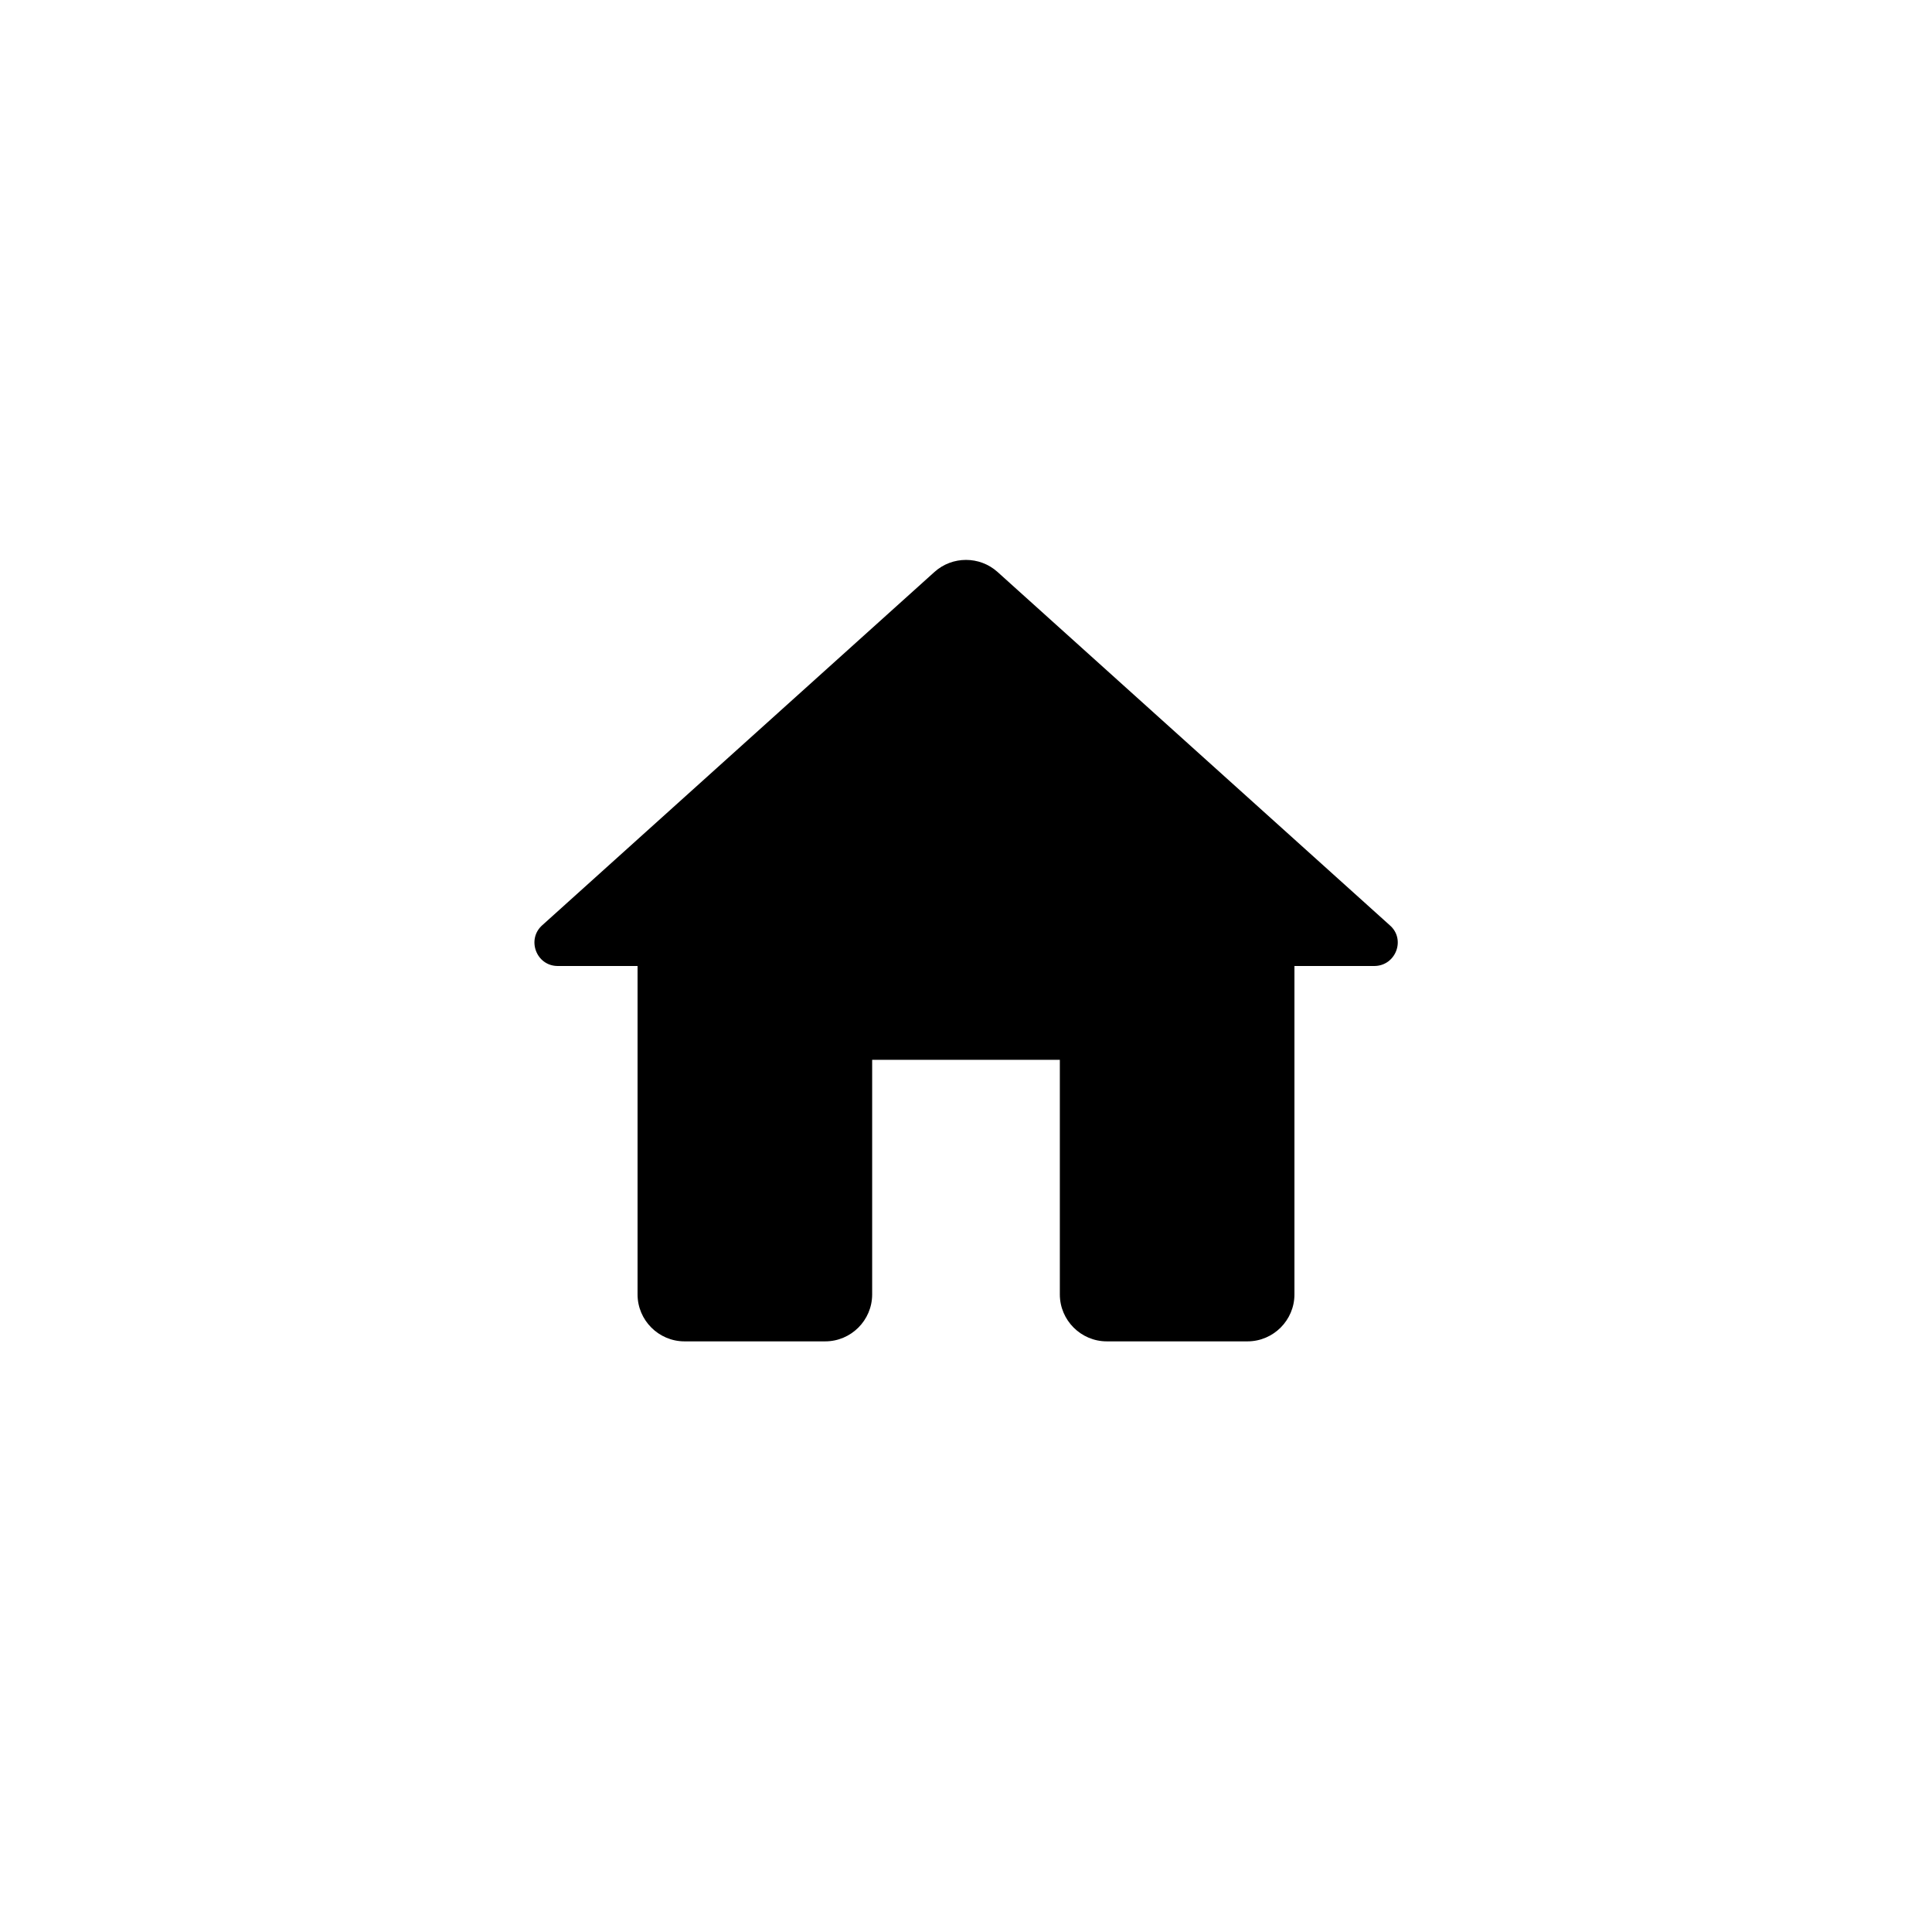 <?xml version="1.0" encoding="UTF-8"?> <svg xmlns="http://www.w3.org/2000/svg" width="700" height="700" viewBox="0 0 700 700" fill="none"><g filter="url(#filter0_f_531_842)"><rect x="100" y="100" width="500" height="500" rx="80" fill="white" fill-opacity="0.5"></rect></g><rect x="100" y="100" width="500" height="500" rx="80" fill="white"></rect><path d="M316 469V384H384V469C384 478.35 391.65 486 401 486H452C461.35 486 469 478.35 469 469V350H497.9C505.72 350 509.46 340.31 503.51 335.21L361.39 207.2C354.93 201.42 345.07 201.42 338.61 207.2L196.49 335.21C190.71 340.31 194.28 350 202.1 350H231V469C231 478.35 238.65 486 248 486H299C308.35 486 316 478.35 316 469Z" fill="black"></path><defs><filter id="filter0_f_531_842" x="0" y="0" width="700" height="700" filterUnits="userSpaceOnUse" color-interpolation-filters="sRGB"><feFlood flood-opacity="0" result="BackgroundImageFix"></feFlood><feBlend mode="normal" in="SourceGraphic" in2="BackgroundImageFix" result="shape"></feBlend><feGaussianBlur stdDeviation="50" result="effect1_foregroundBlur_531_842"></feGaussianBlur></filter></defs></svg> 